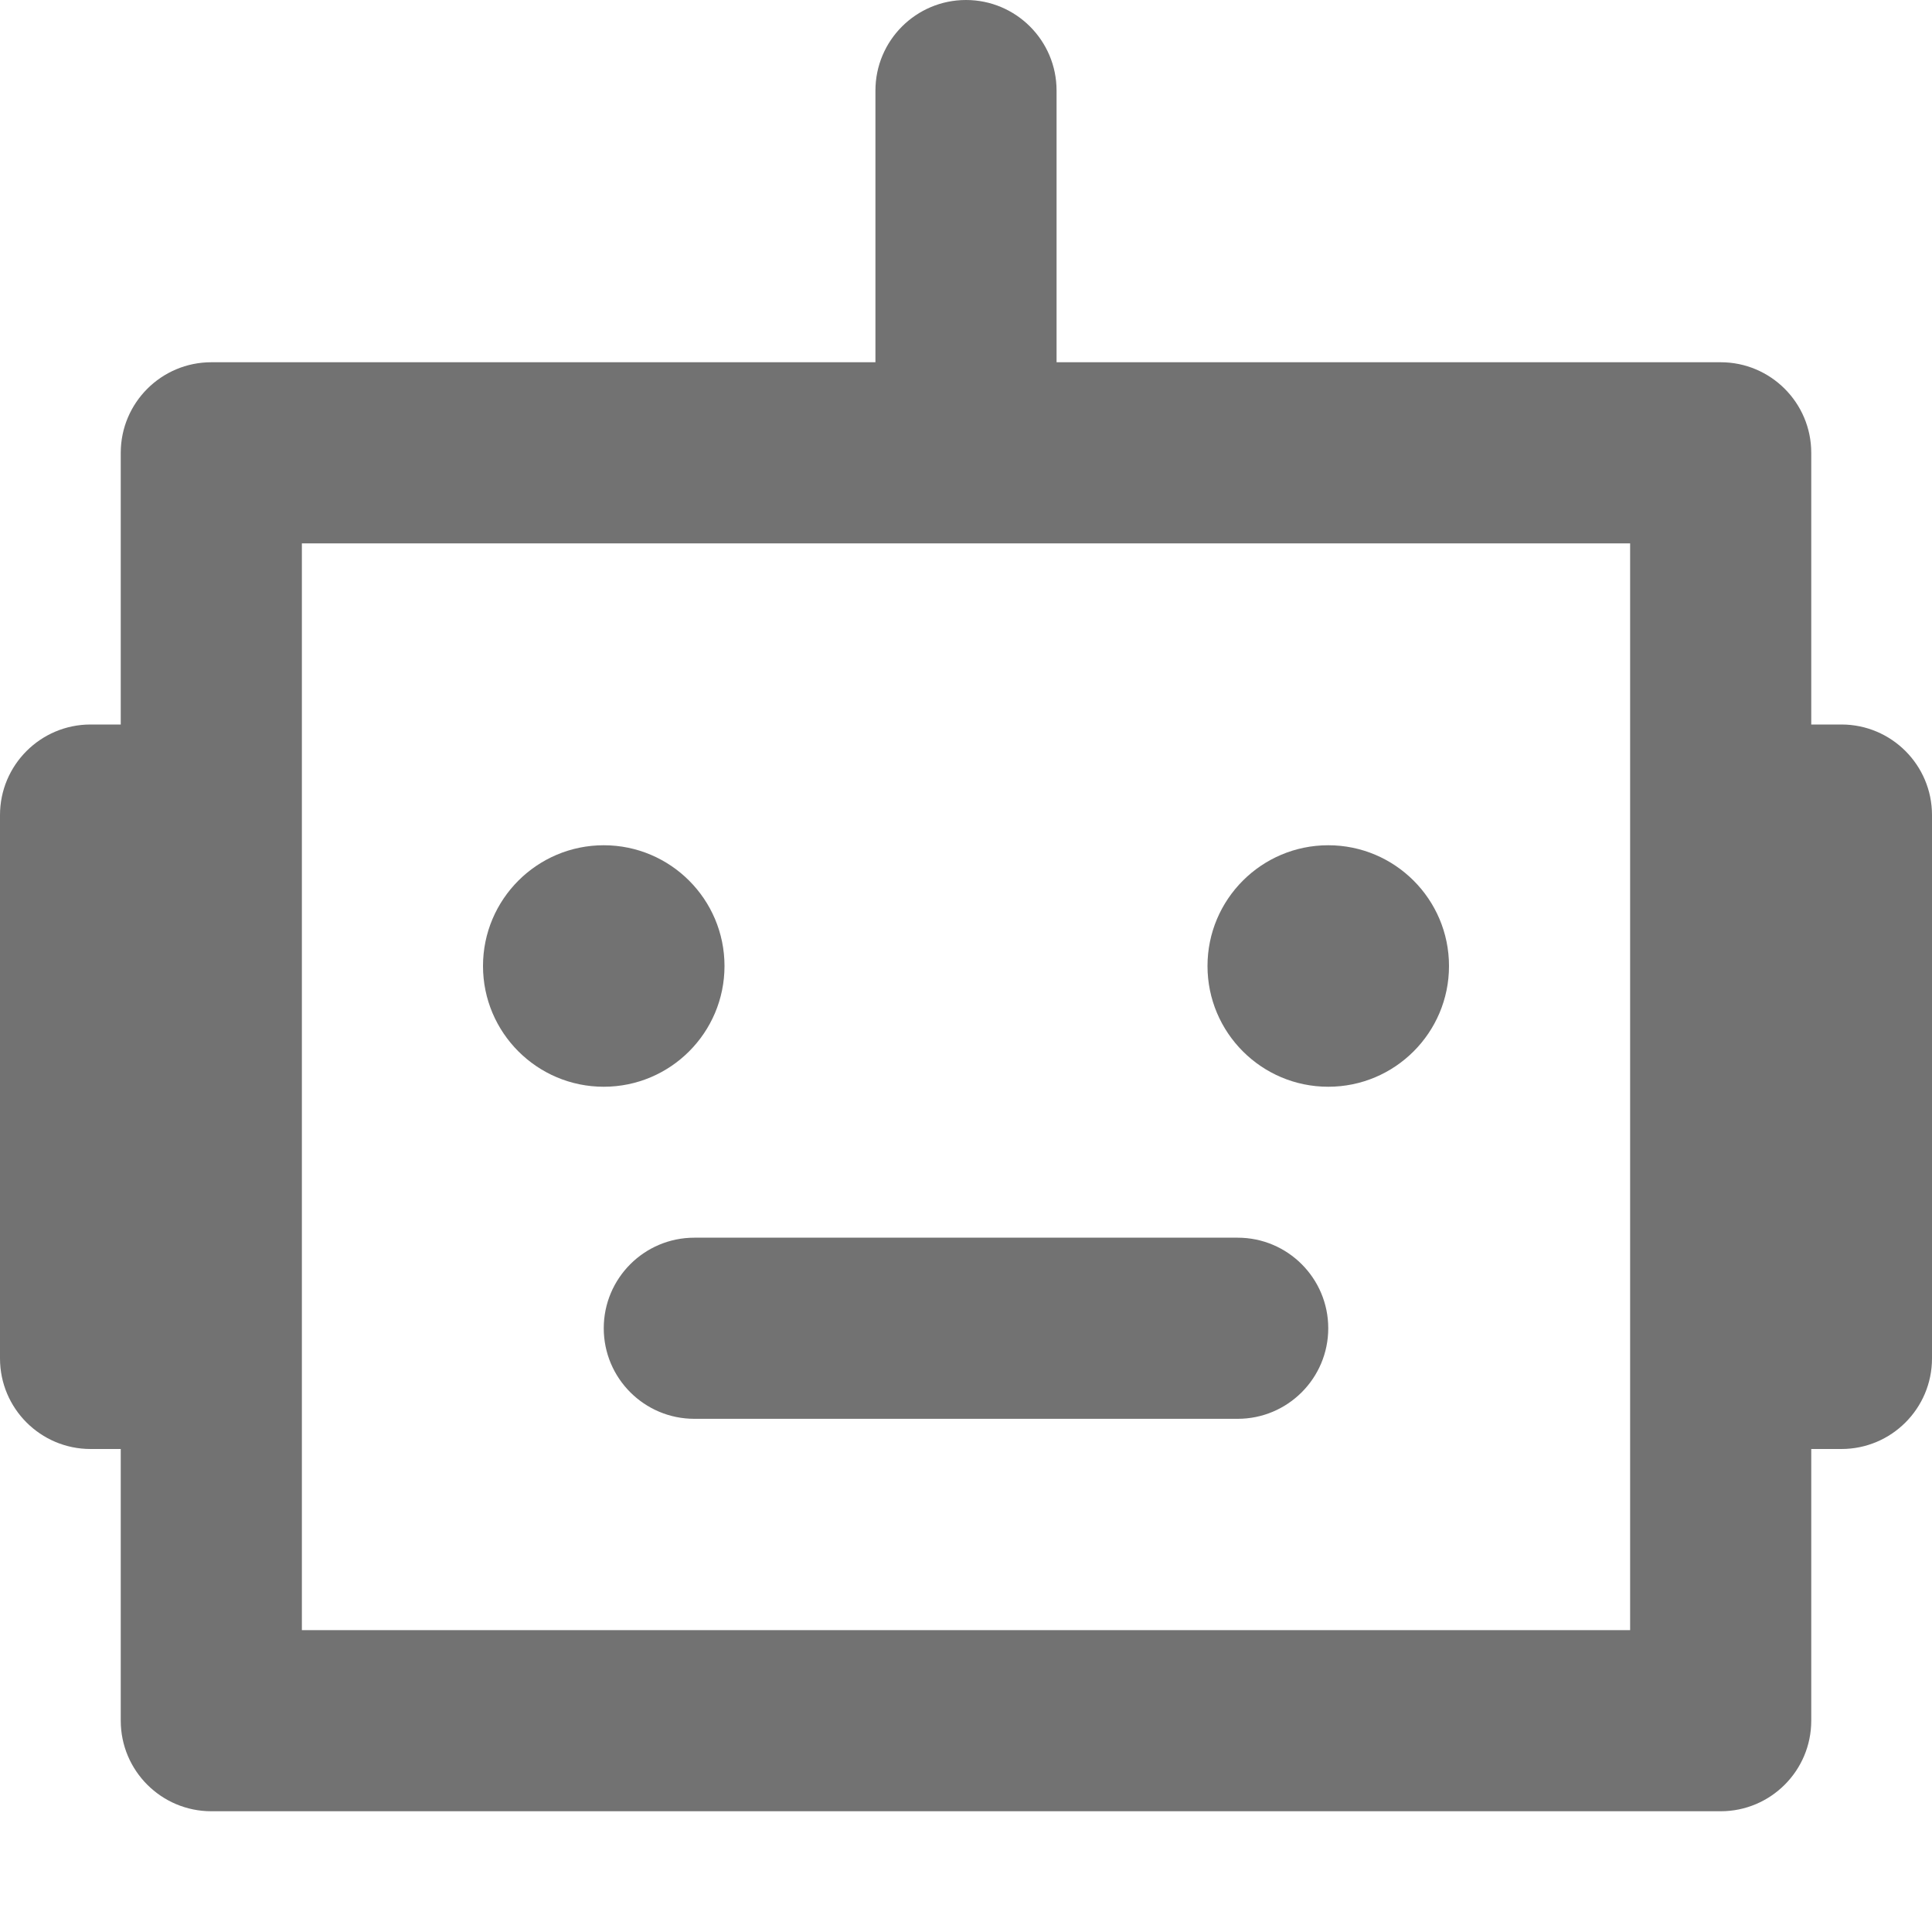 <svg width="16" height="16" viewBox="0 0 16 16" fill="none" xmlns="http://www.w3.org/2000/svg">
<path fill-rule="evenodd" clip-rule="evenodd" d="M8 0C8.414 0 8.75 0.336 8.75 0.75V3H14.25C14.664 3 15 3.336 15 3.75V6H15.25C15.664 6 16 6.336 16 6.75V11.25C16 11.664 15.664 12 15.25 12H15V14.25C15 14.664 14.664 15 14.25 15H1.75C1.336 15 1 14.664 1 14.25V12H0.75C0.336 12 0 11.664 0 11.25V6.75C0 6.336 0.336 6 0.75 6H1V3.75C1 3.336 1.336 3 1.75 3H7.25V0.75C7.25 0.336 7.586 0 8 0ZM2.5 4.5V13.5H13.5V4.5H2.5ZM5 9C5.552 9 6 8.552 6 8C6 7.448 5.552 7 5 7C4.448 7 4 7.448 4 8C4 8.552 4.448 9 5 9ZM12 8C12 8.552 11.552 9 11 9C10.448 9 10 8.552 10 8C10 7.448 10.448 7 11 7C11.552 7 12 7.448 12 8ZM5.75 10.25C5.336 10.25 5 10.586 5 11C5 11.414 5.336 11.75 5.75 11.75H10.25C10.664 11.75 11 11.414 11 11C11 10.586 10.664 10.25 10.25 10.25H5.75Z" fill="#727272"/>
</svg>
